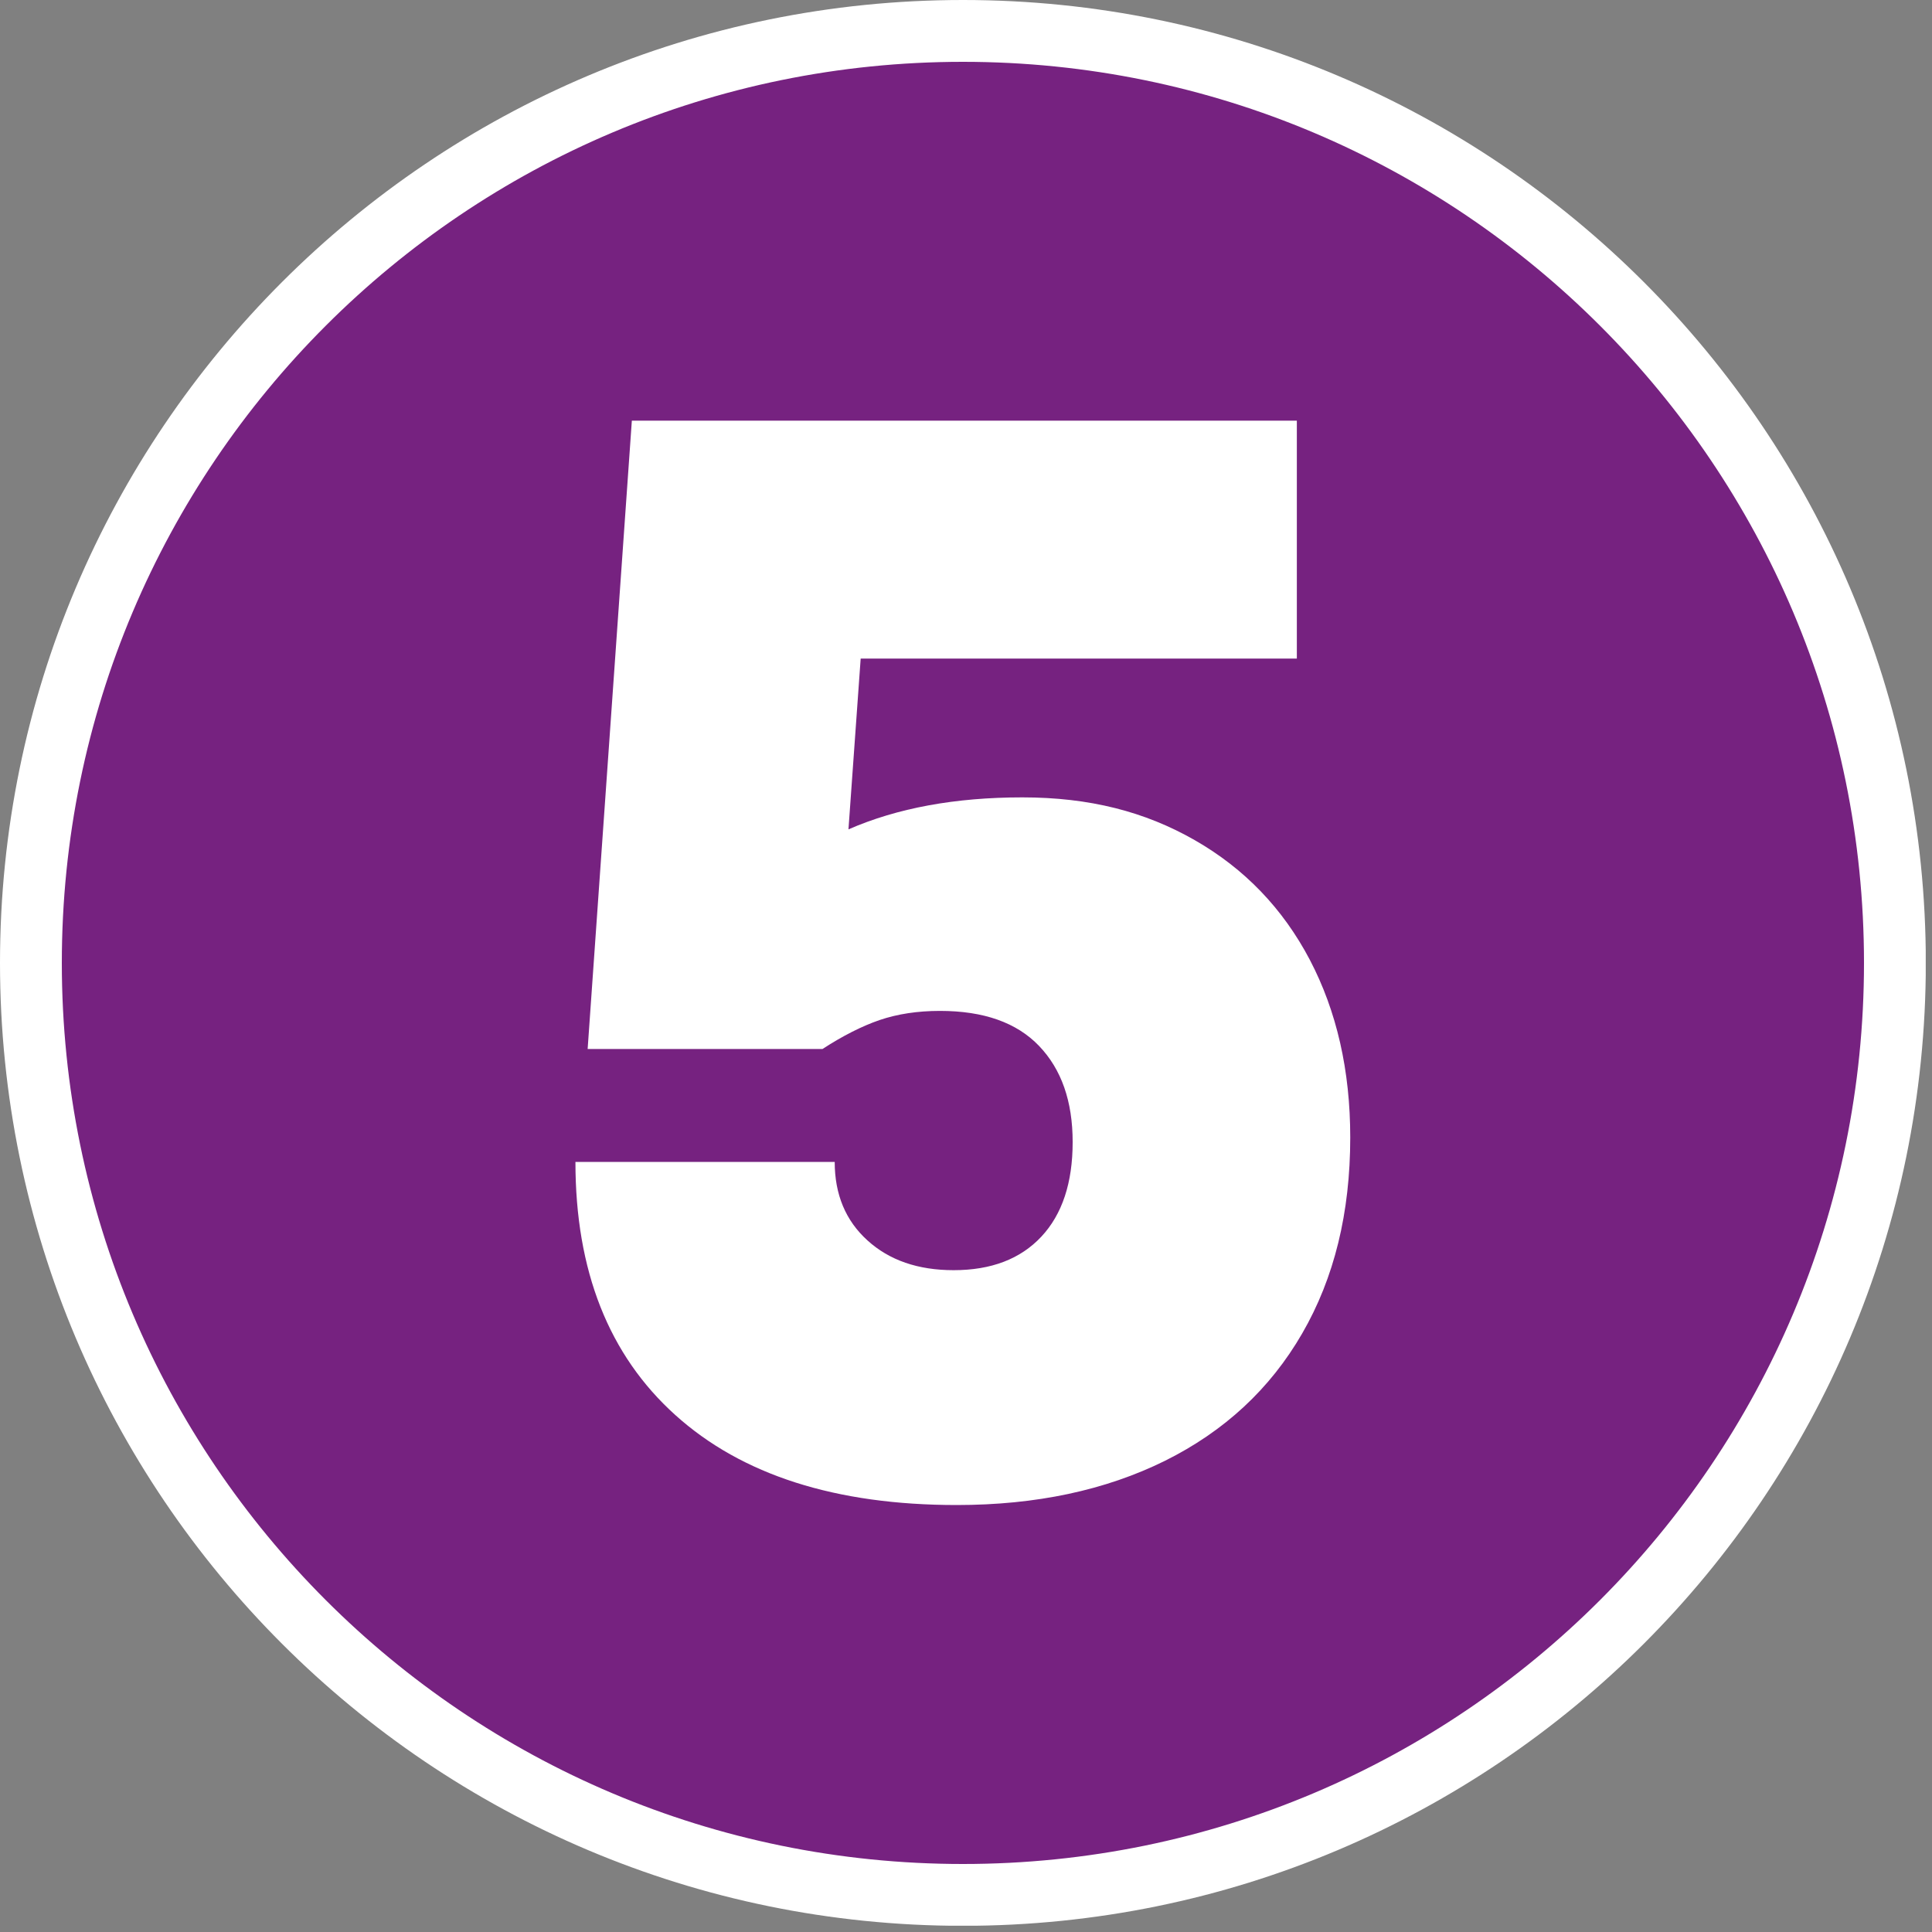 <?xml version="1.0" encoding="UTF-8"?> <svg xmlns="http://www.w3.org/2000/svg" width="250" height="250" viewBox="0 0 250 250" fill="none"><rect x="0" y="0" width="250" height="250" fill="#808080" stroke="none"/><g clip-path="url(#clip0_2025_19)"><path d="M124.6 4C191.205 4 245.2 57.994 245.2 124.6C245.2 191.205 191.205 245.2 124.6 245.2C57.994 245.2 4 191.205 4 124.6C4 57.994 57.994 4 124.6 4Z" fill="#762280" stroke="white" stroke-width="8"></path><path d="M154.591 108.71C161.041 112.4 166.001 117.56 169.491 124.2C172.971 130.85 174.721 138.51 174.721 147.19C174.721 156.93 172.651 165.38 168.501 172.55C164.361 179.72 158.431 185.21 150.741 189.03C143.041 192.84 134.061 194.75 123.801 194.75C108.141 194.75 96.001 190.87 87.391 183.11C78.771 175.35 74.461 164.43 74.461 150.35H108.011C108.011 154.56 109.421 157.95 112.251 160.51C115.081 163.08 118.791 164.36 123.401 164.36C128.271 164.36 132.051 162.91 134.751 160.02C137.451 157.13 138.801 153.05 138.801 147.78C138.801 142.51 137.351 138.37 134.461 135.35C131.561 132.32 127.291 130.81 121.631 130.81C118.731 130.81 116.131 131.21 113.831 131.99C111.531 132.78 109.061 134.03 106.431 135.74H76.041L81.761 54.43H167.811V85.22H111.371L109.791 107.32C116.111 104.56 123.601 103.18 132.291 103.18C140.981 103.18 148.141 105.02 154.591 108.71Z" fill="white"></path></g><defs><clipPath id="clip0_2025_19"><rect width="249.19" height="249.19" fill="white"></rect></clipPath></defs></svg> 